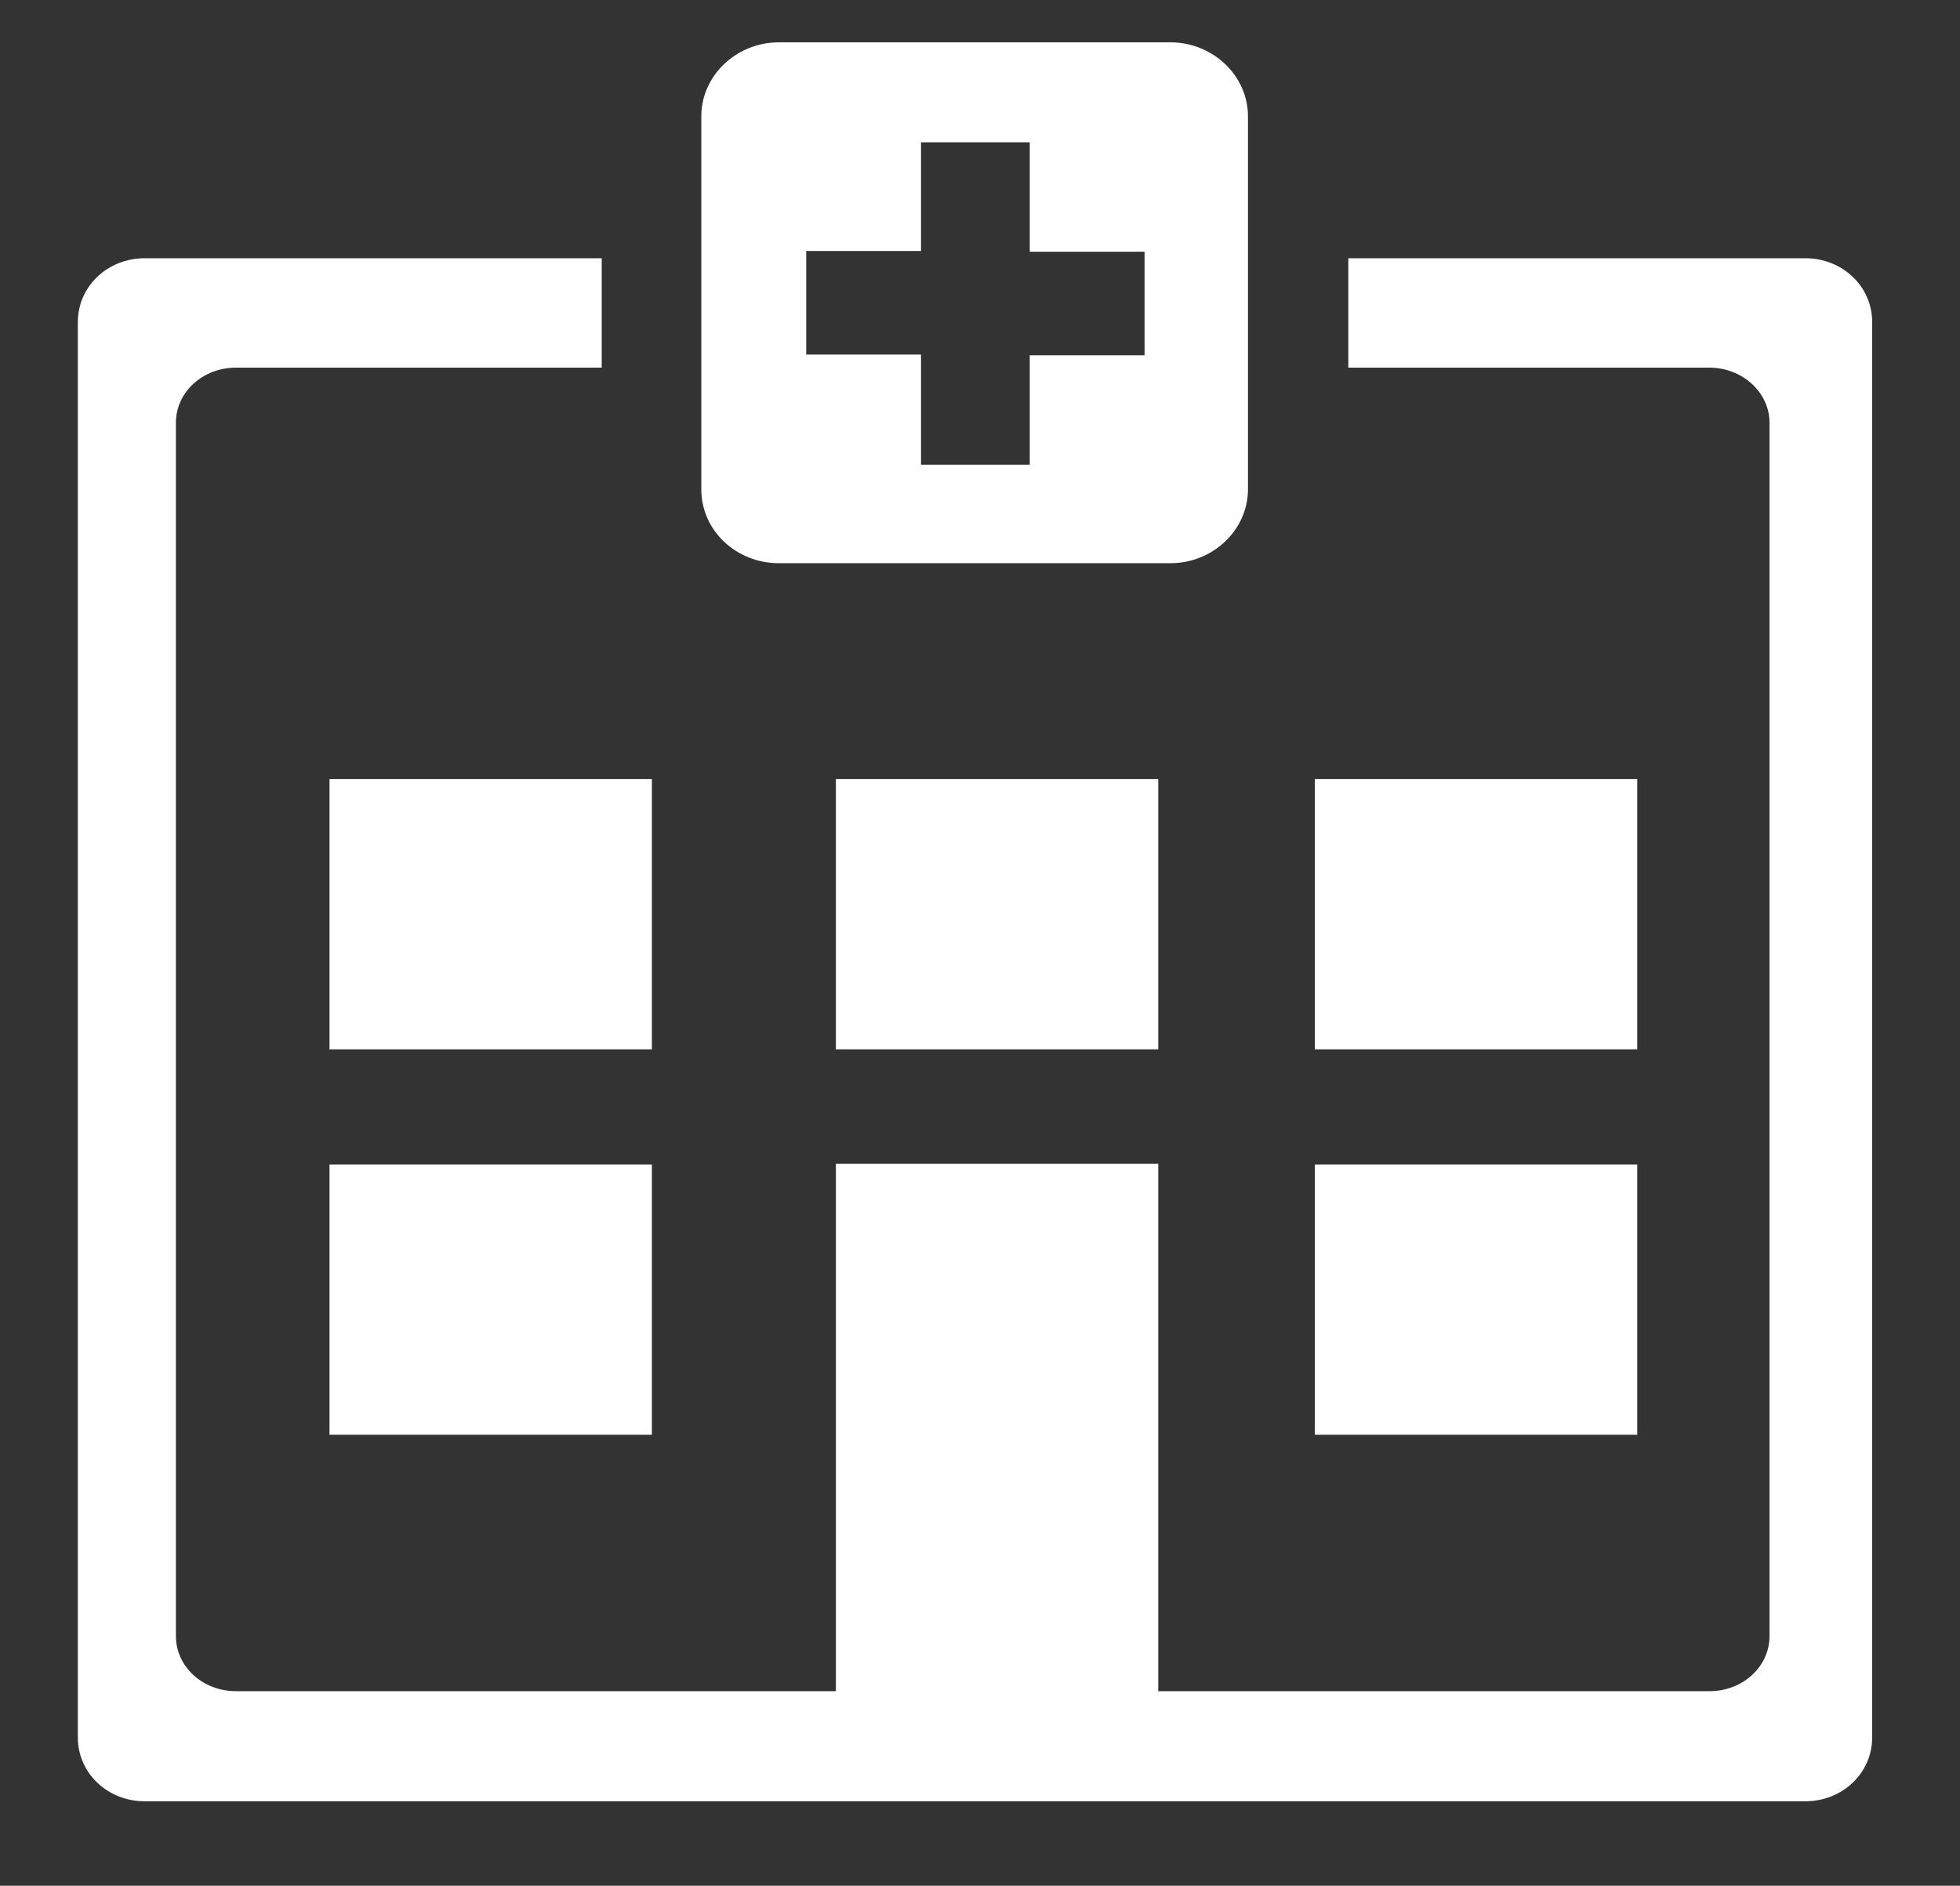 <?xml version="1.0" encoding="UTF-8"?> <svg xmlns="http://www.w3.org/2000/svg" width="53" height="51" viewBox="0 0 53 51" fill="none"><rect x="0" y="0" width="53" height="51" fill="#333333" stroke="none"/><path d="M21.061 15.232H31.649C32.8 15.232 33.746 14.331 33.746 13.234V3.144C33.746 2.047 32.8 1.145 31.649 1.145H21.061C19.91 1.145 18.964 2.047 18.964 3.144V13.234C18.964 14.351 19.91 15.232 21.061 15.232ZM21.801 6.788H24.905V3.849H27.845V6.808H30.95V9.609H27.845V12.568H24.905V9.59H21.801V6.788Z" fill="white"></path><path d="M48.816 6.984H36.46V9.943H46.225C47.109 9.943 47.849 10.609 47.849 11.431V44.249C47.849 45.072 47.13 45.738 46.225 45.738H31.32V31.475H22.603V45.738H6.382C5.477 45.738 4.757 45.072 4.757 44.249V11.431C4.757 10.609 5.477 9.943 6.382 9.943H16.271V6.984H3.914C2.907 6.984 2.105 7.748 2.105 8.708V46.992C2.105 47.952 2.907 48.716 3.914 48.716H48.816C49.823 48.716 50.625 47.952 50.625 46.992V8.708C50.625 7.748 49.823 6.984 48.816 6.984Z" fill="white"></path><path d="M8.91 31.494H17.628V38.803H8.91V31.494Z" fill="white"></path><path d="M8.91 21.071H17.628V28.379H8.91V21.071Z" fill="white"></path><path d="M22.603 21.071H31.32V28.379H22.603V21.071Z" fill="white"></path><path d="M35.555 21.071H44.272V28.379H35.555V21.071Z" fill="white"></path><path d="M35.555 31.494H44.272V38.803H35.555V31.494Z" fill="white"></path></svg> 